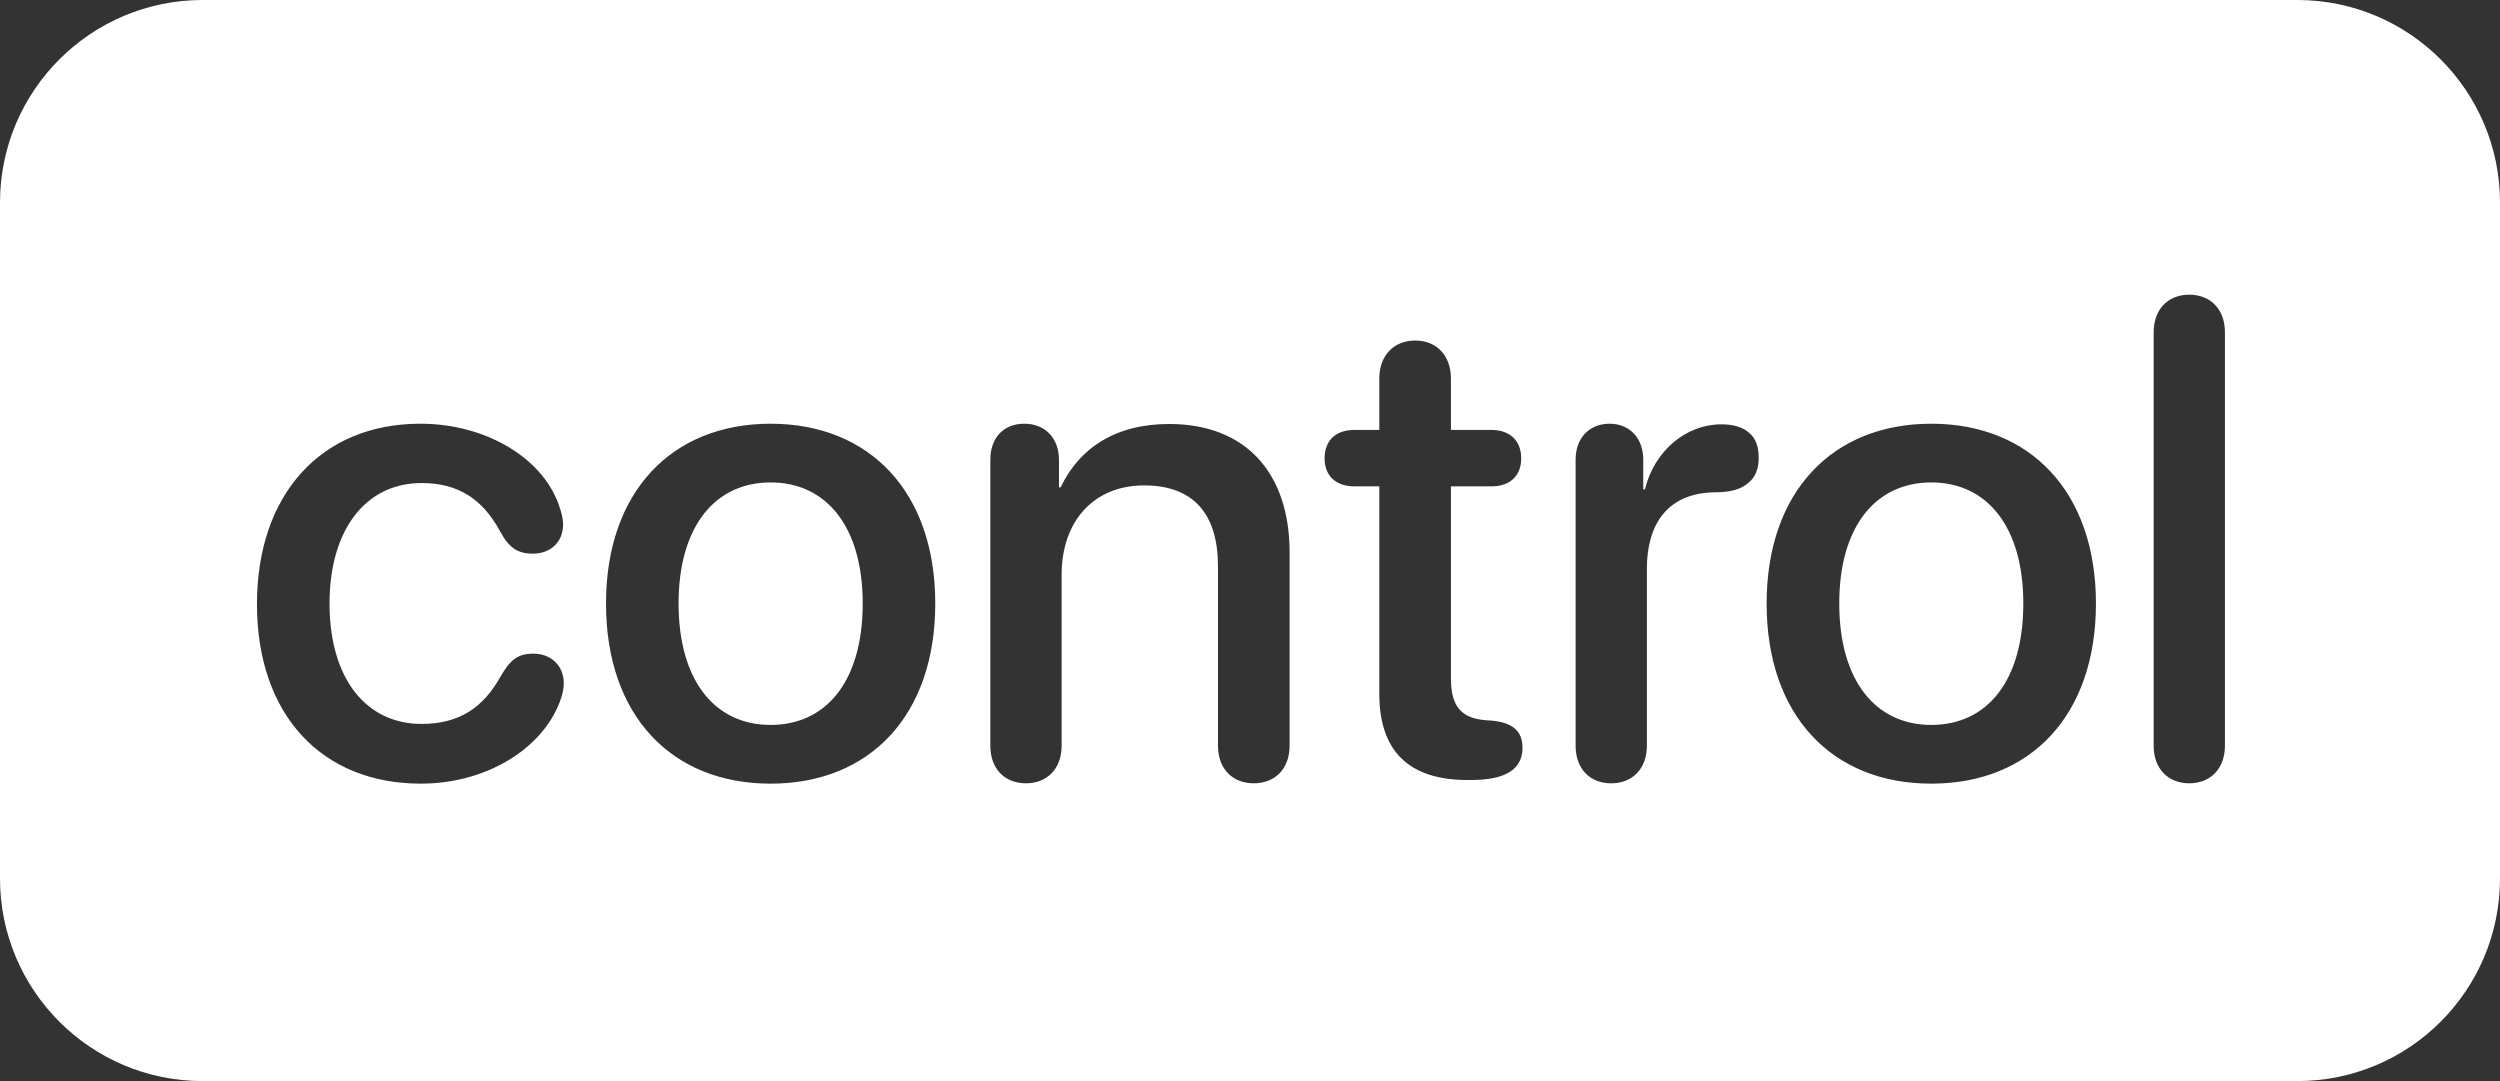 <svg width="37" height="16" viewBox="0 0 37 16" fill="none" xmlns="http://www.w3.org/2000/svg">
<rect x="0" y="0" width="37" height="16" fill="#333333" stroke="none"/>
<path fill-rule="evenodd" clip-rule="evenodd" d="M3 0C1.343 0 0 1.343 0 3V13C0 14.657 1.343 16 3 16H34C35.657 16 37 14.657 37 13V3C37 1.343 35.657 0 34 0H3ZM31.874 11.036C31.874 11.383 32.094 11.593 32.401 11.593C32.709 11.593 32.929 11.383 32.929 11.036V4.918C32.929 4.571 32.709 4.361 32.401 4.361C32.094 4.361 31.874 4.571 31.874 4.918V11.036ZM20.414 10.27V7.198H20.043C19.77 7.198 19.604 7.042 19.604 6.783C19.604 6.52 19.77 6.363 20.043 6.363H20.414V5.602C20.414 5.265 20.624 5.04 20.946 5.04C21.264 5.04 21.474 5.265 21.474 5.602V6.363H22.074C22.348 6.363 22.514 6.524 22.514 6.783C22.514 7.042 22.348 7.198 22.074 7.198H21.474V10.035C21.474 10.445 21.615 10.631 21.996 10.66L22.079 10.665C22.382 10.694 22.533 10.816 22.533 11.065C22.533 11.383 22.289 11.544 21.771 11.544H21.718C20.854 11.544 20.414 11.119 20.414 10.27ZM6.229 11.598C4.76 11.598 3.803 10.577 3.803 8.941C3.803 7.315 4.755 6.271 6.22 6.271C7.211 6.271 8.061 6.798 8.285 7.516C8.314 7.599 8.334 7.687 8.334 7.76C8.334 8.028 8.144 8.194 7.885 8.194C7.66 8.194 7.533 8.106 7.406 7.872C7.143 7.384 6.781 7.149 6.239 7.149C5.414 7.149 4.877 7.838 4.877 8.932C4.877 10.05 5.424 10.714 6.239 10.714C6.811 10.714 7.157 10.46 7.406 10.016C7.553 9.762 7.665 9.674 7.895 9.674C8.153 9.674 8.344 9.85 8.344 10.113C8.344 10.196 8.324 10.284 8.285 10.387C8.017 11.095 7.182 11.598 6.229 11.598ZM11.405 11.598C9.936 11.598 8.969 10.587 8.969 8.932C8.969 7.281 9.94 6.271 11.405 6.271C12.87 6.271 13.842 7.281 13.842 8.932C13.842 10.587 12.875 11.598 11.405 11.598ZM11.405 10.729C12.235 10.729 12.768 10.074 12.768 8.932C12.768 7.794 12.23 7.14 11.405 7.14C10.58 7.14 10.043 7.794 10.043 8.932C10.043 10.074 10.58 10.729 11.405 10.729ZM14.657 11.036C14.657 11.383 14.872 11.593 15.185 11.593C15.492 11.593 15.712 11.383 15.712 11.036V8.507C15.712 7.711 16.19 7.184 16.933 7.184C17.665 7.184 18.026 7.608 18.026 8.38V11.036C18.026 11.383 18.246 11.593 18.554 11.593C18.866 11.593 19.086 11.383 19.086 11.036V8.175C19.086 6.998 18.436 6.275 17.304 6.275C16.513 6.275 15.976 6.627 15.697 7.213H15.673V6.808C15.673 6.48 15.463 6.271 15.16 6.271C14.852 6.271 14.657 6.48 14.657 6.803V11.036ZM23.319 11.036C23.319 11.378 23.529 11.593 23.847 11.593C24.159 11.593 24.374 11.378 24.374 11.036V8.414C24.374 7.774 24.667 7.291 25.39 7.286C25.609 7.286 25.766 7.242 25.873 7.149C25.976 7.066 26.029 6.944 26.029 6.778C26.029 6.612 25.985 6.485 25.888 6.407C25.8 6.324 25.658 6.28 25.473 6.28C24.96 6.28 24.486 6.666 24.345 7.242H24.32V6.803C24.32 6.48 24.115 6.271 23.822 6.271C23.524 6.271 23.319 6.48 23.319 6.803V11.036ZM28.583 11.598C27.113 11.598 26.146 10.587 26.146 8.932C26.146 7.281 27.118 6.271 28.583 6.271C30.048 6.271 31.02 7.281 31.02 8.932C31.02 10.587 30.053 11.598 28.583 11.598ZM28.583 10.729C29.413 10.729 29.945 10.074 29.945 8.932C29.945 7.794 29.408 7.14 28.583 7.14C27.758 7.14 27.221 7.794 27.221 8.932C27.221 10.074 27.758 10.729 28.583 10.729Z" fill="white"/>
</svg>
